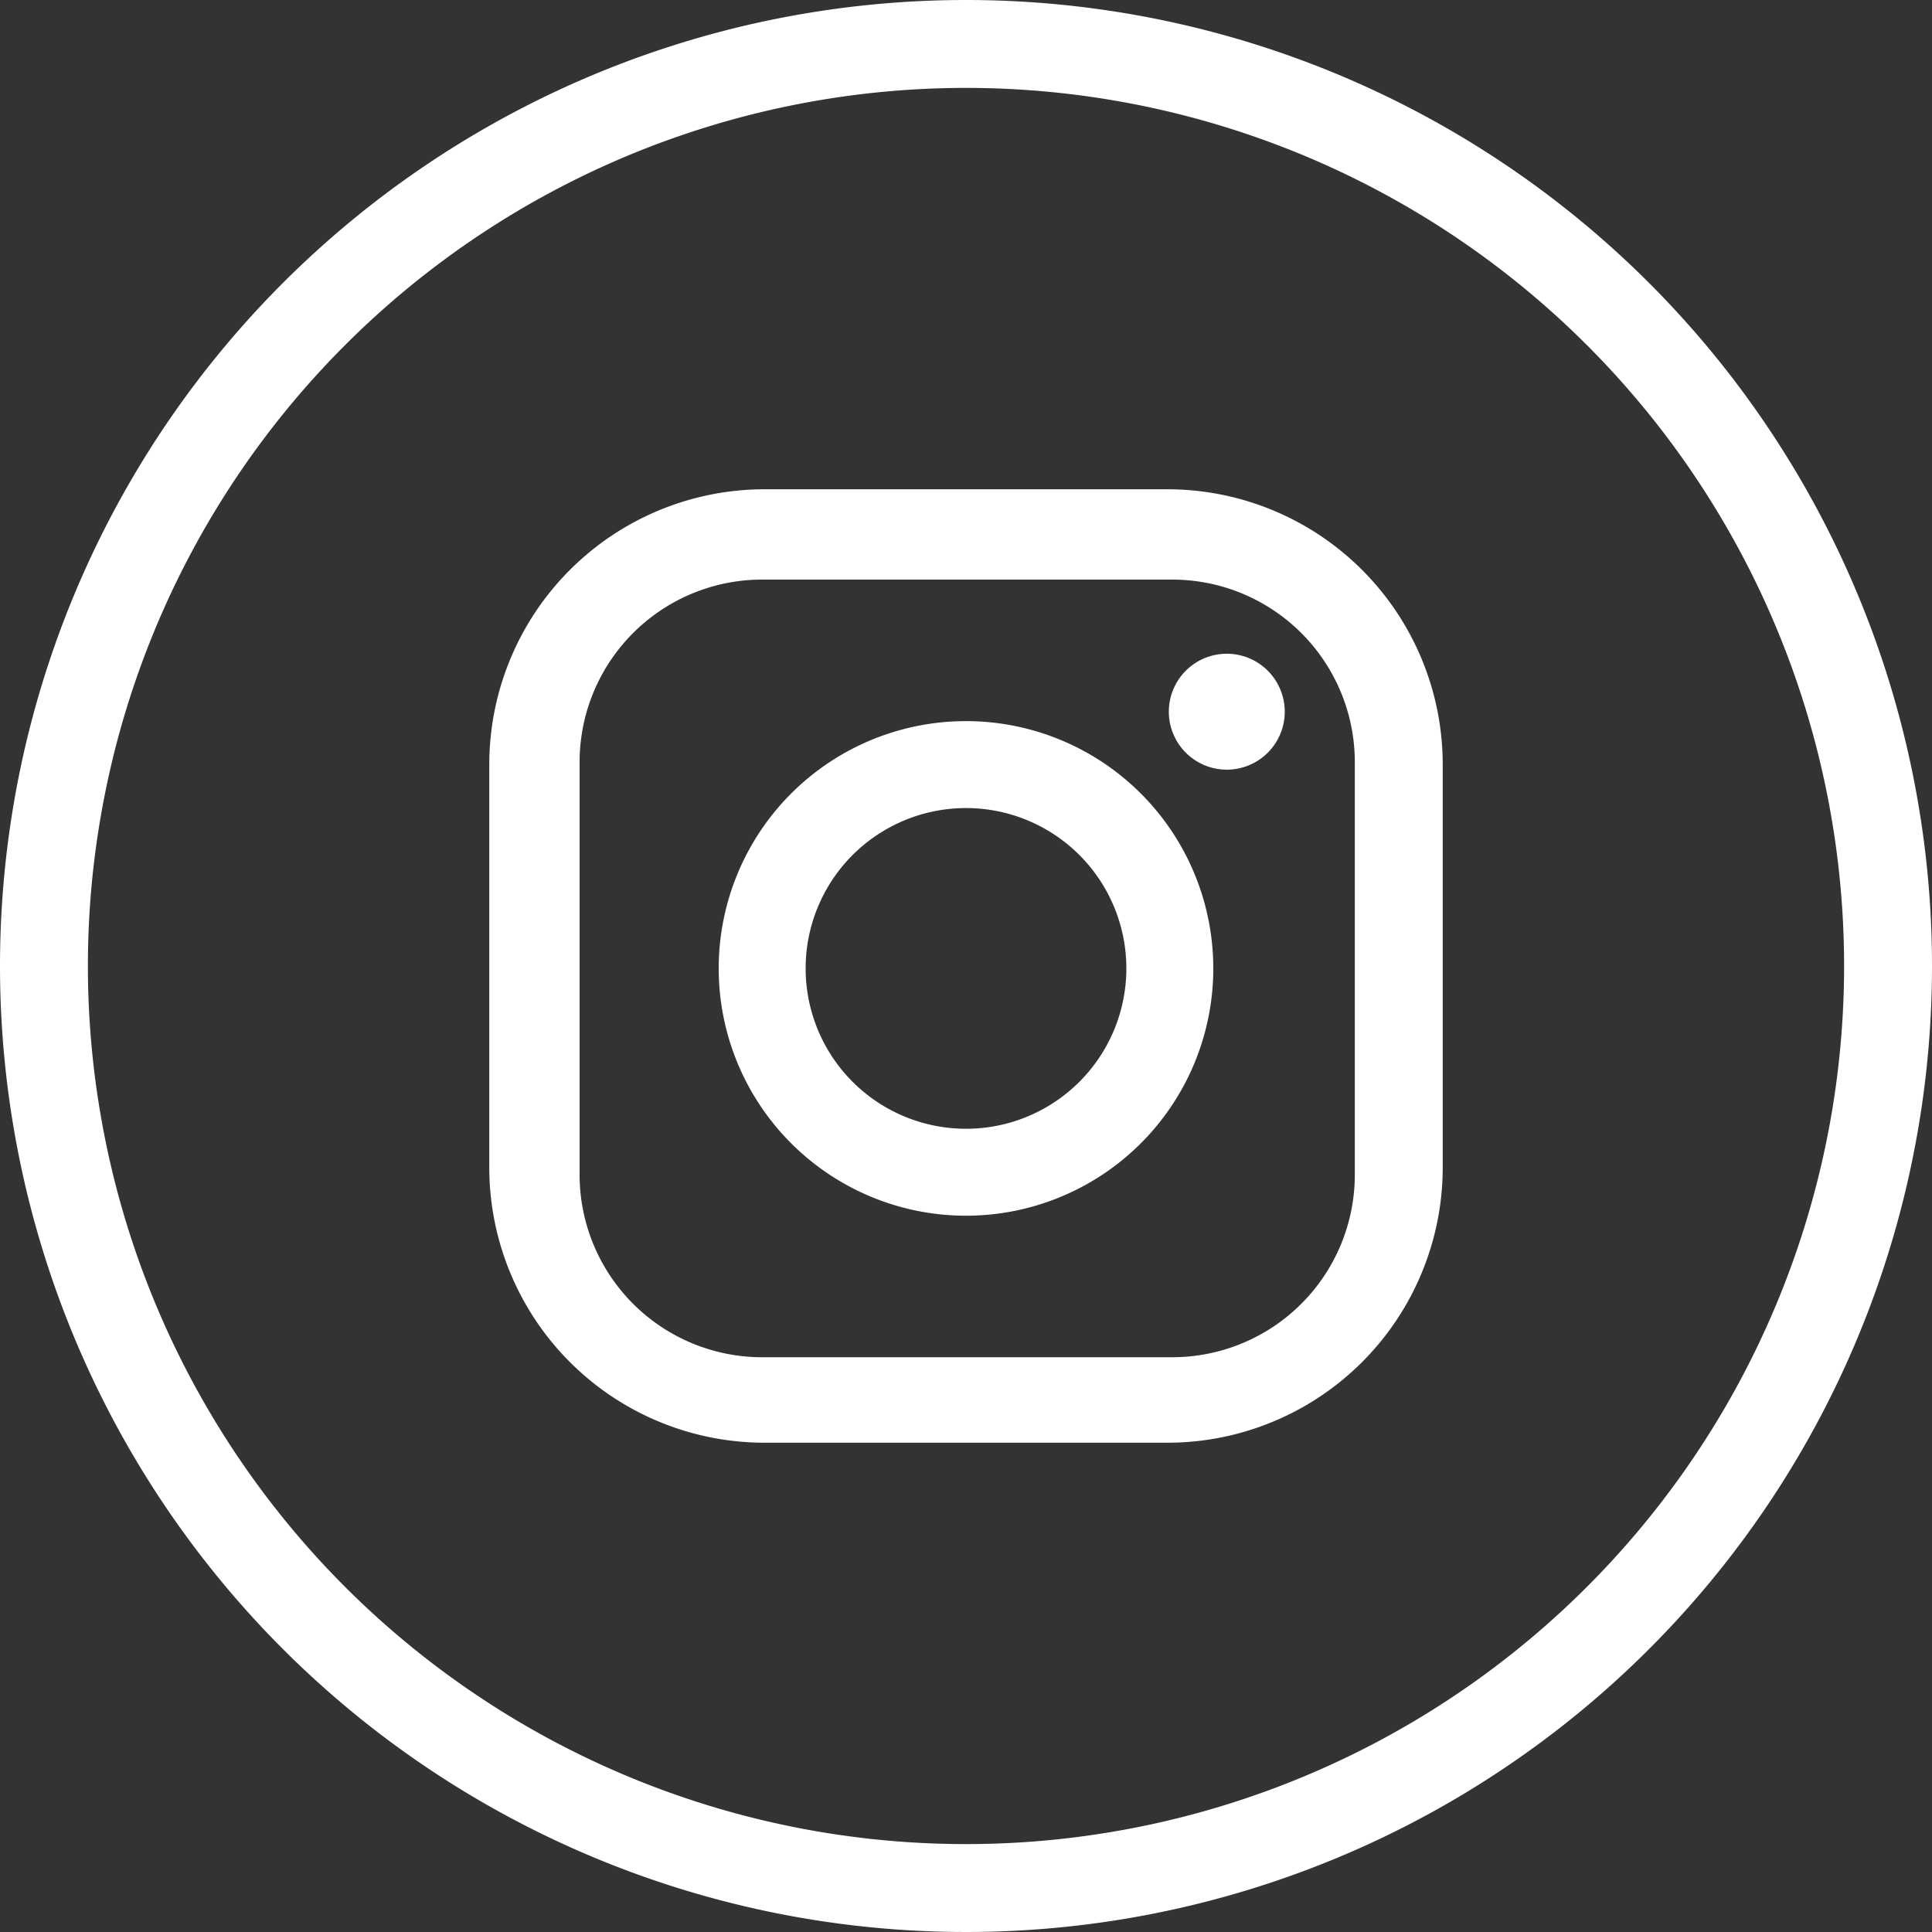 <svg xmlns="http://www.w3.org/2000/svg" viewBox="0 0 40 40"><rect x="0" y="0" width="40" height="40" fill="#333333" stroke="none"/><defs><style>.cls-1{fill:#fff;}</style></defs><title>tri-Asset 13</title><g id="Layer_2" data-name="Layer 2"><g id="Design"><path class="cls-1" d="M24.17,10.13H15.83a5.7,5.7,0,0,0-5.7,5.7v8.34a5.7,5.7,0,0,0,5.7,5.7h8.34a5.7,5.7,0,0,0,5.7-5.7V15.83a5.7,5.7,0,0,0-5.7-5.7m3.88,14.19a3.78,3.78,0,0,1-3.78,3.78H15.73A3.78,3.78,0,0,1,12,24.32V15.78A3.78,3.78,0,0,1,15.73,12h8.54a3.78,3.78,0,0,1,3.78,3.78Z"/><path class="cls-1" d="M20,14.93a5.12,5.12,0,1,0,5.12,5.12A5.12,5.12,0,0,0,20,14.93m0,8.44a3.32,3.32,0,1,1,3.32-3.32A3.32,3.32,0,0,1,20,23.37"/><path class="cls-1" d="M25.29,13.54a1.2,1.2,0,0,0,0,2.39,1.2,1.2,0,1,0,0-2.39"/><g id="_1287-youtube_2x.png" data-name="1287-youtube@2x.png"><path class="cls-1" d="M20,0A20,20,0,1,0,40,20,20,20,0,0,0,20,0Zm0,38.18A18.18,18.18,0,1,1,38.18,20,18.18,18.18,0,0,1,20,38.18Z"/></g></g></g></svg>